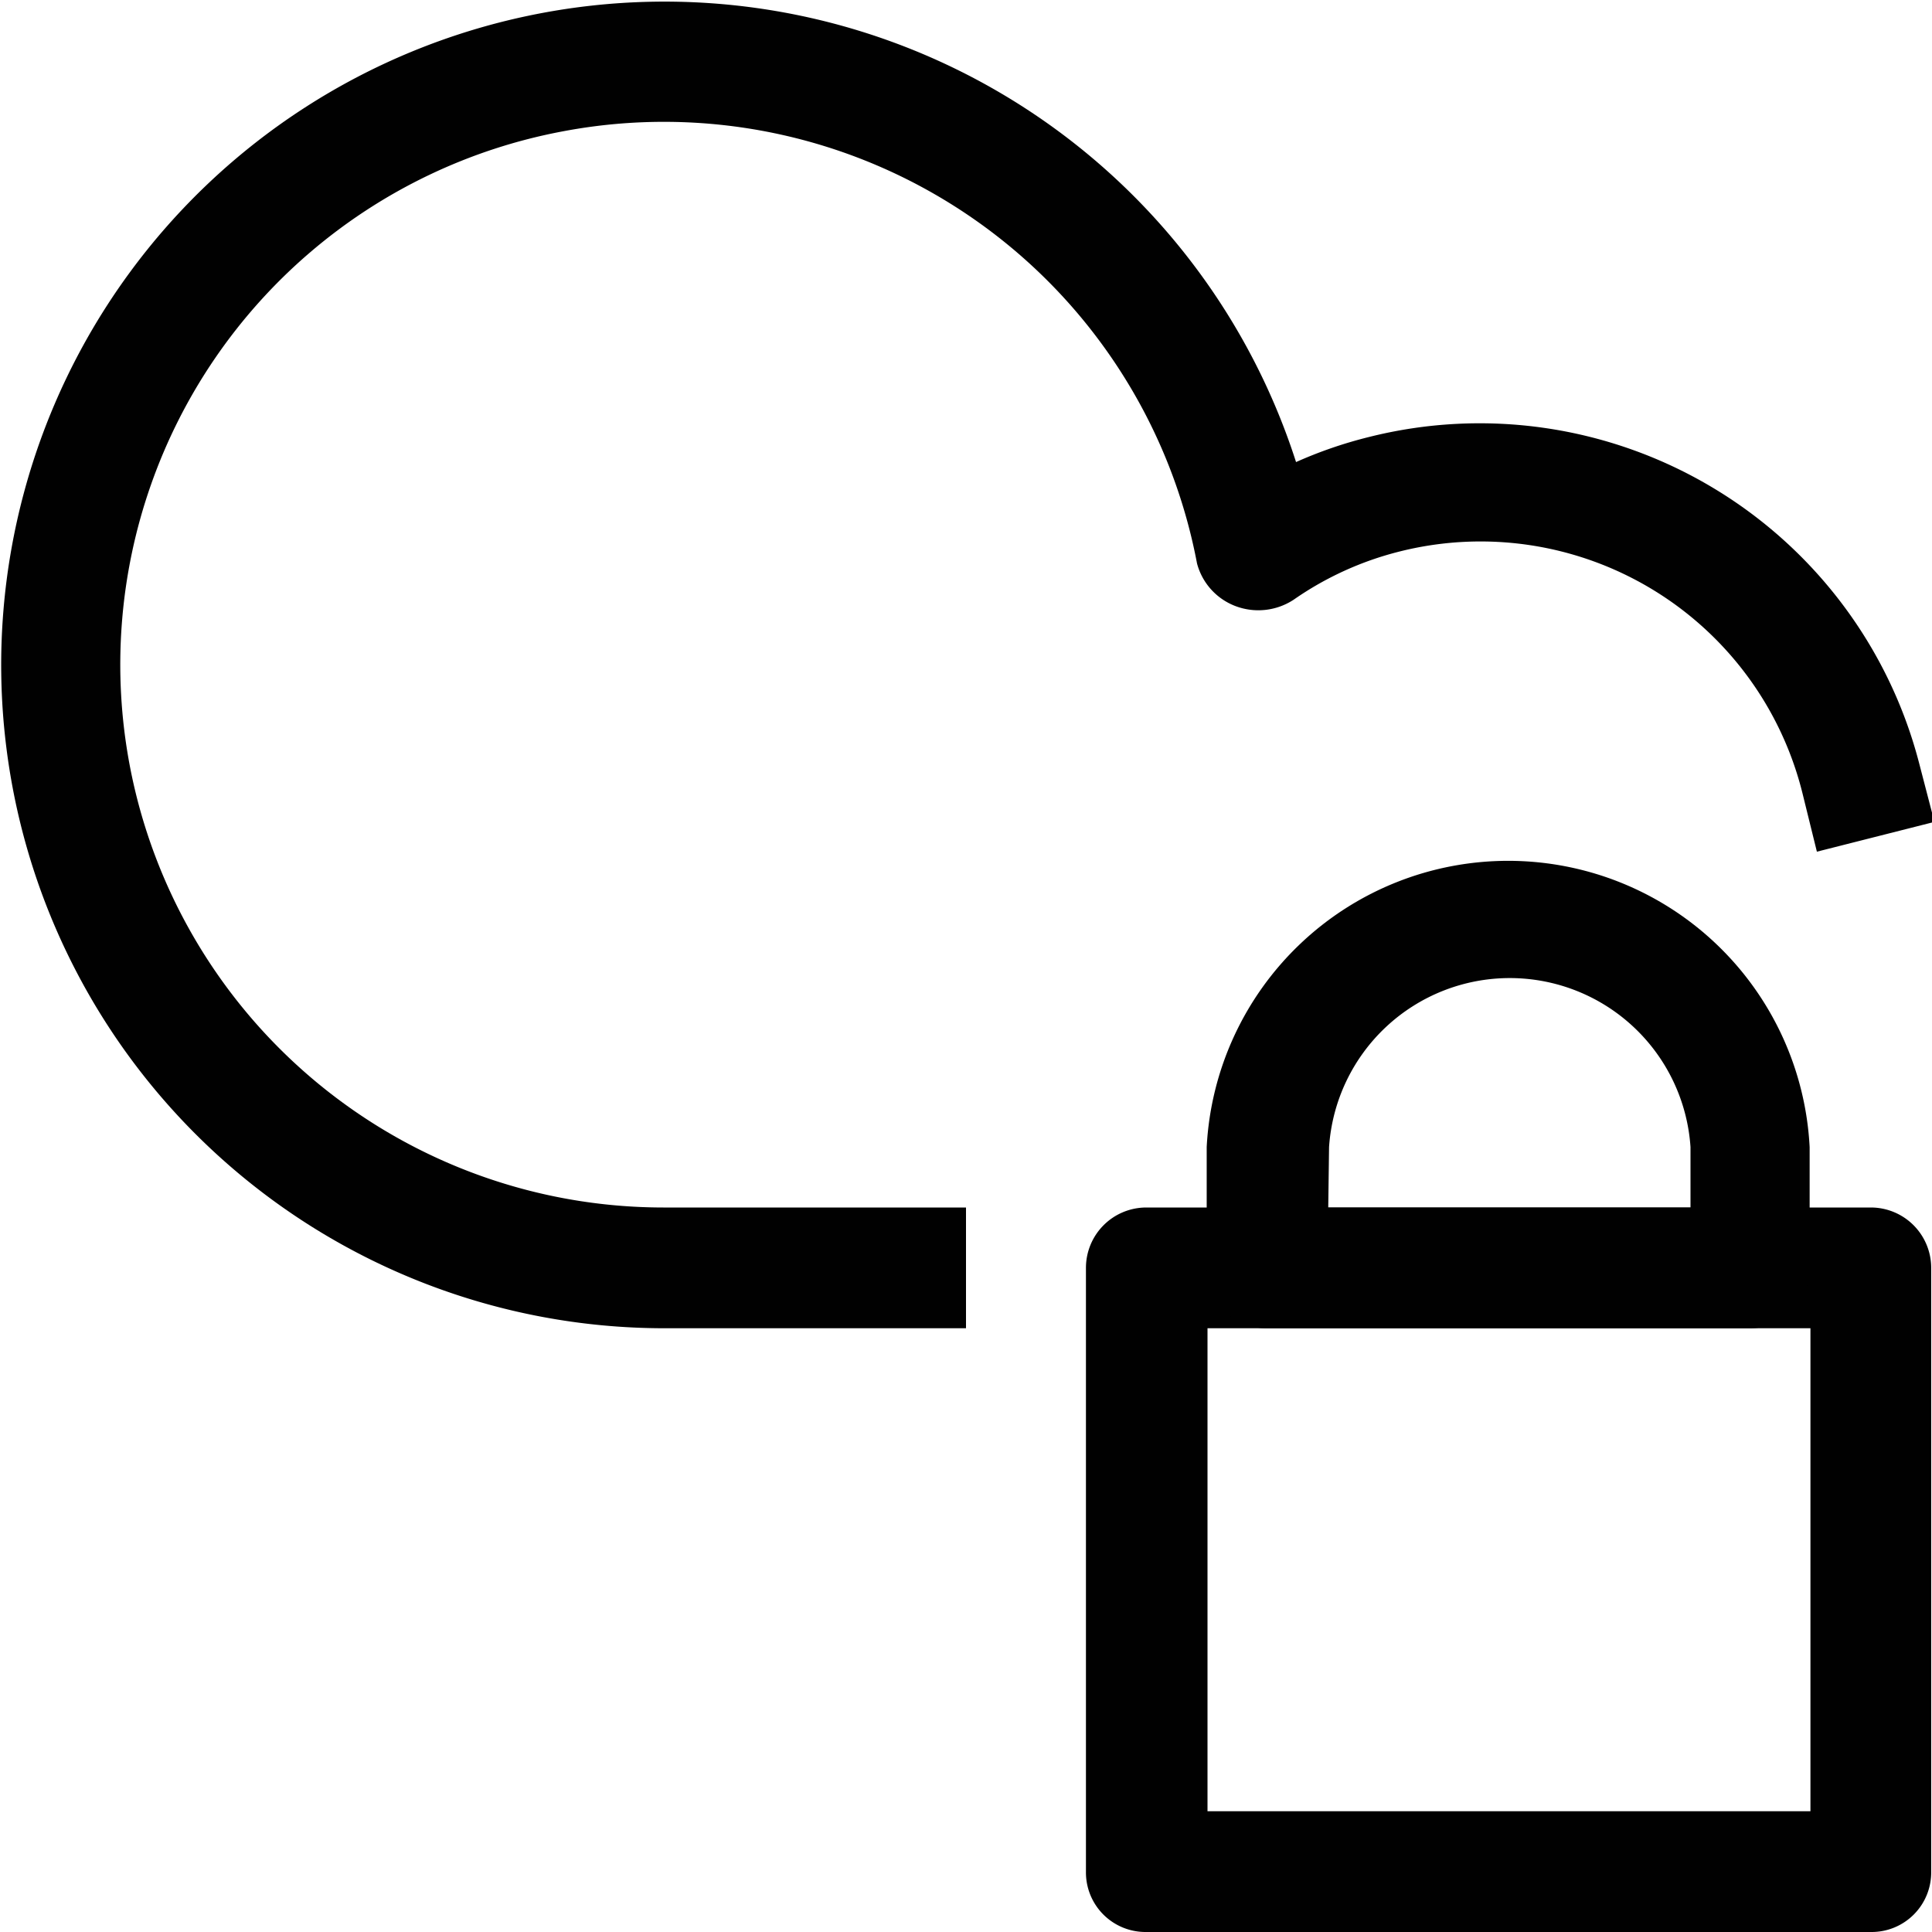 <svg id="Layer_1" data-name="Layer 1" xmlns="http://www.w3.org/2000/svg" viewBox="0 0 24 24"><path d="M23.24,24h-9a.74.74,0,0,1-.75-.75v-7.5a.75.75,0,0,1,.75-.75h9a.75.75,0,0,1,.75.75v7.5A.74.74,0,0,1,23.24,24ZM15,22.5h7.49v-6H15Z" fill="#010101"/><path d="M21.74,16.5h-6a.74.74,0,0,1-.75-.75v-1.5a3.75,3.75,0,0,1,7.49,0v1.5A.74.74,0,0,1,21.74,16.5ZM16.5,15H21v-.75a2.25,2.25,0,0,0-4.49,0Z" fill="#010101"/><path d="M8.24,16.5A8.24,8.24,0,1,1,16.1,5.74,5.4,5.4,0,0,1,17,5.43a5.64,5.64,0,0,1,6.84,4.05l.19.73-1.46.37-.18-.73a4.12,4.12,0,0,0-5-3,4,4,0,0,0-1.32.6.8.8,0,0,1-.72.08A.78.78,0,0,1,14.87,7,6.74,6.74,0,0,0,7,1.63,6.74,6.74,0,0,0,1.61,9.5,6.75,6.75,0,0,0,8.24,15H12v1.5H8.24Z" fill="#010101"/></svg>